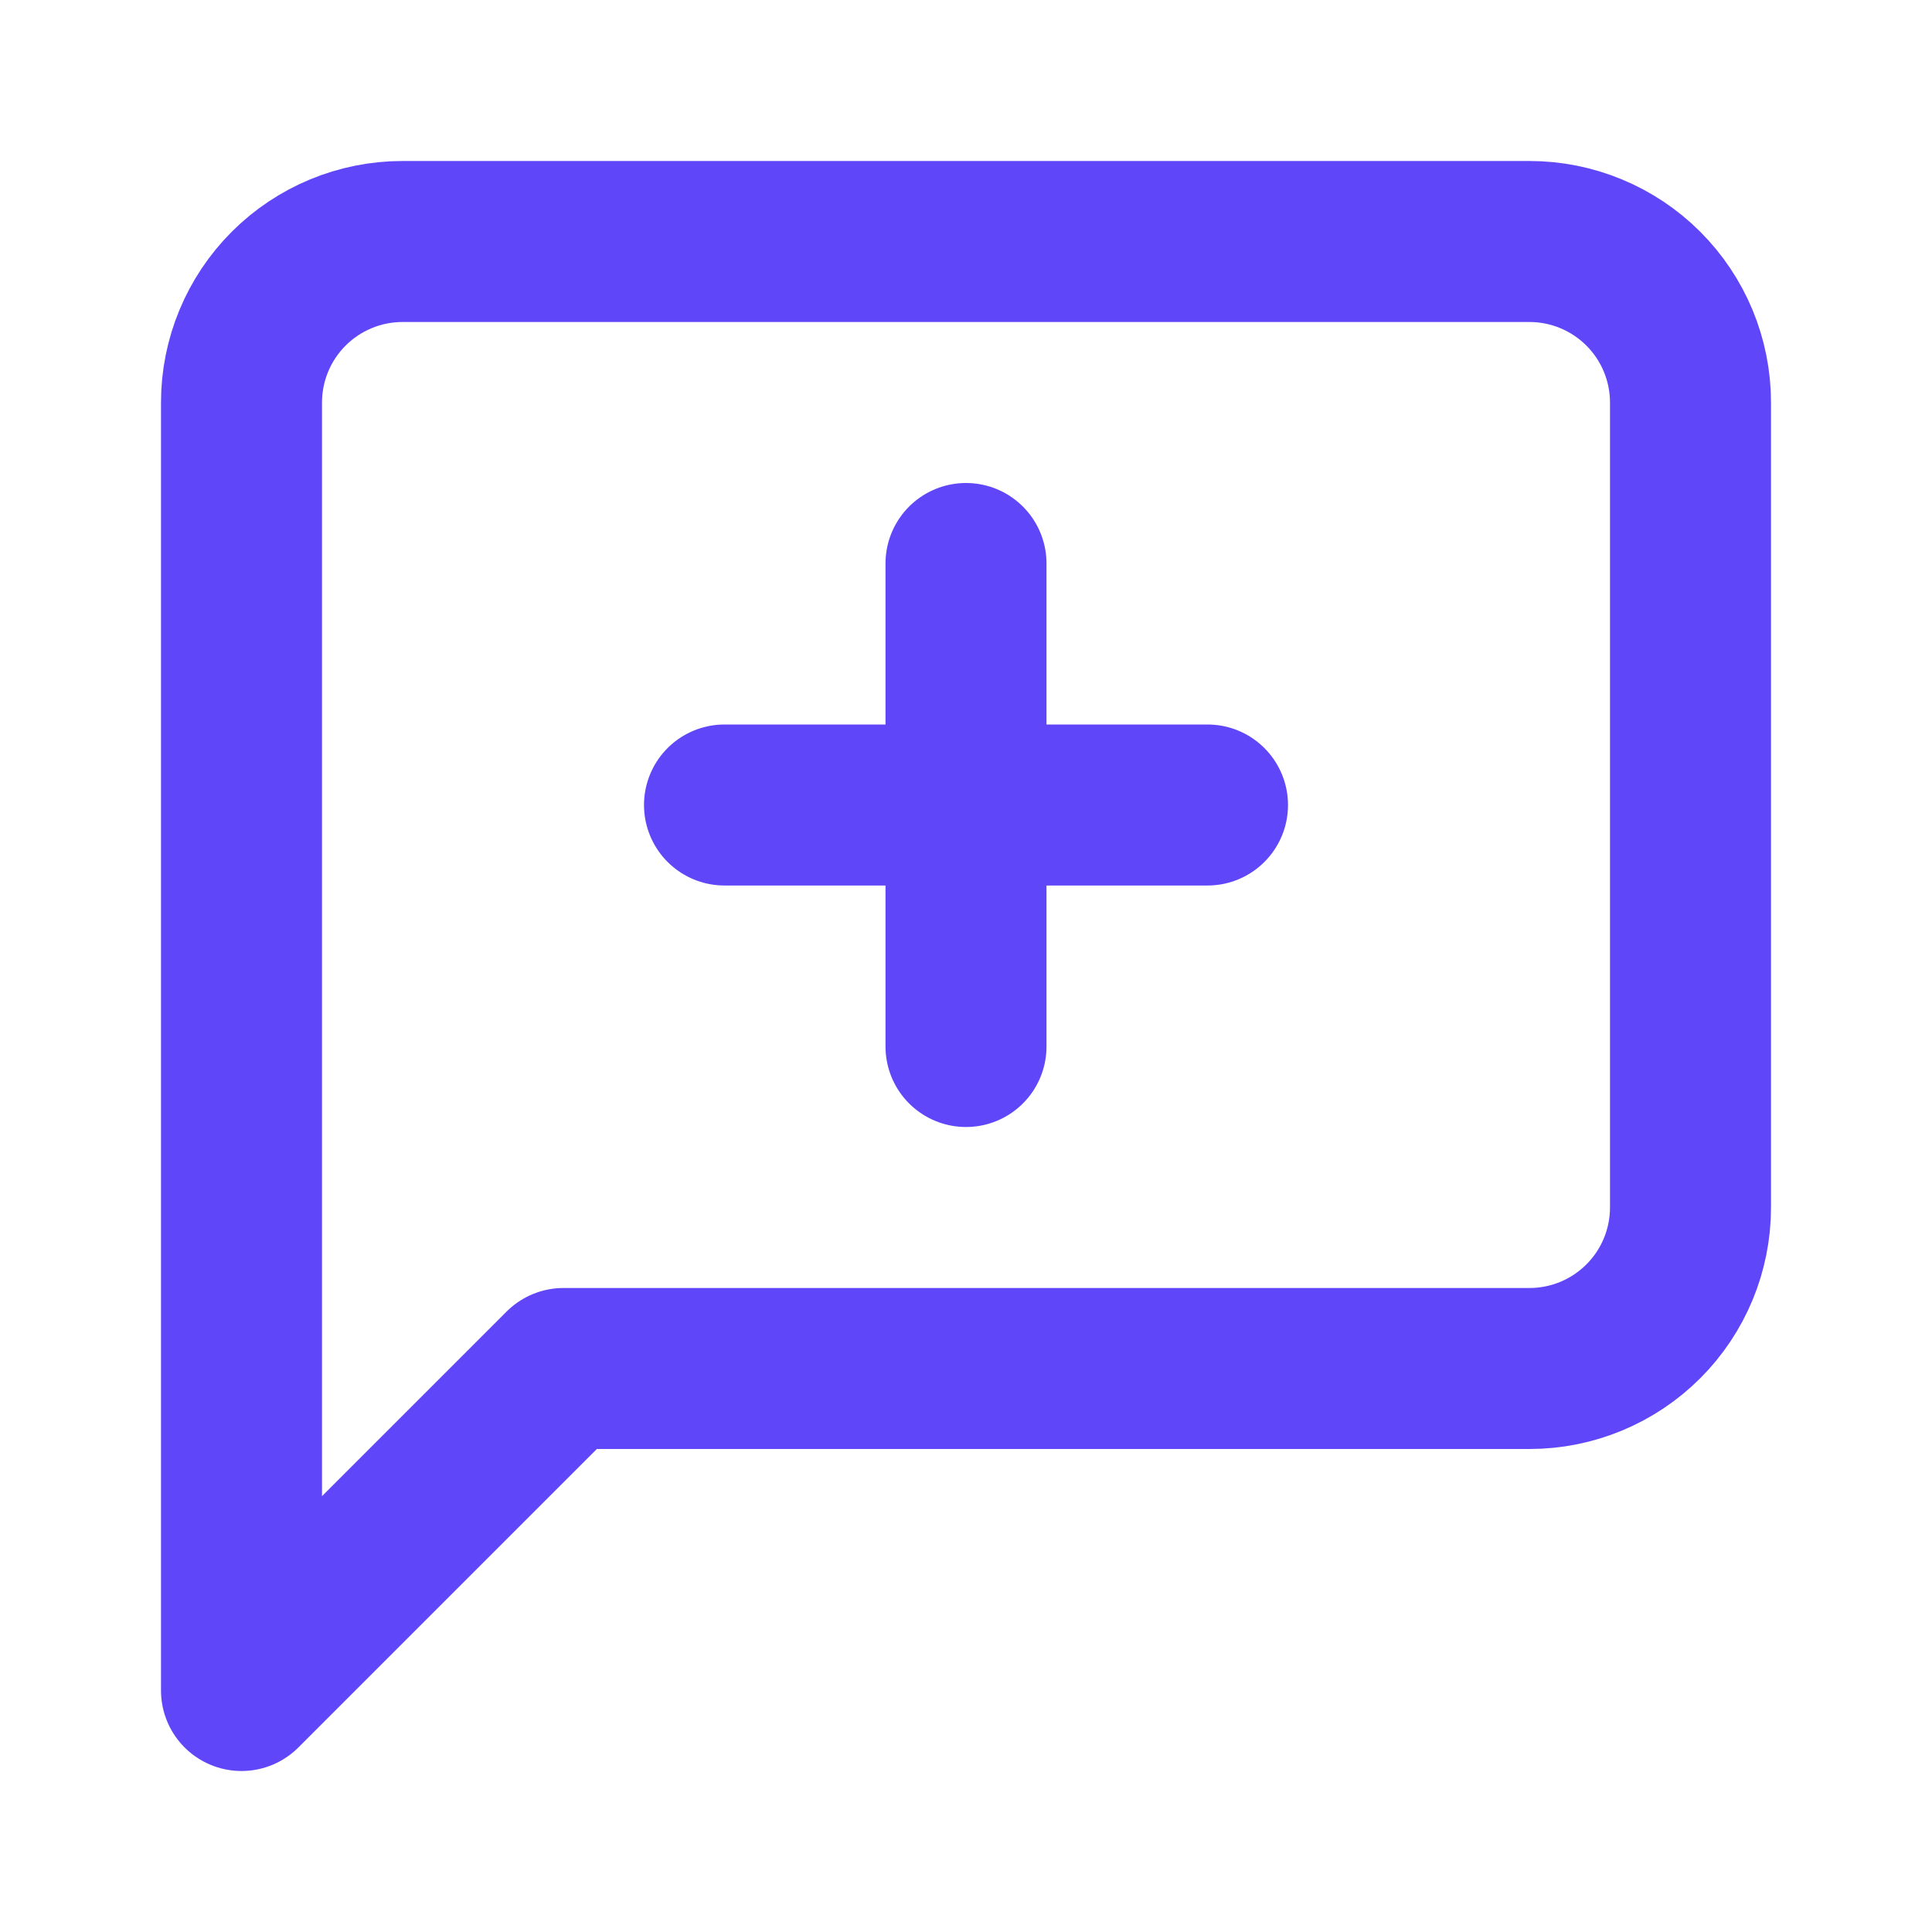 <svg width="24" height="24" viewBox="0 0 24 24" fill="none" xmlns="http://www.w3.org/2000/svg">
<path d="M21 15C21 15.53 20.789 16.039 20.414 16.414C20.039 16.789 19.53 17 19 17H7L3 21V5C3 4.47 3.211 3.961 3.586 3.586C3.961 3.211 4.47 3 5 3H19C19.53 3 20.039 3.211 20.414 3.586C20.789 3.961 21 4.47 21 5V15Z" stroke="#5F46F8" stroke-width="2" stroke-linecap="round" stroke-linejoin="round"/>
<path d="M12 7V13" stroke="#5F46F8" stroke-width="2" stroke-linecap="round" stroke-linejoin="round"/>
<path d="M9 10H15" stroke="#5F46F8" stroke-width="2" stroke-linecap="round" stroke-linejoin="round"/>
</svg>
